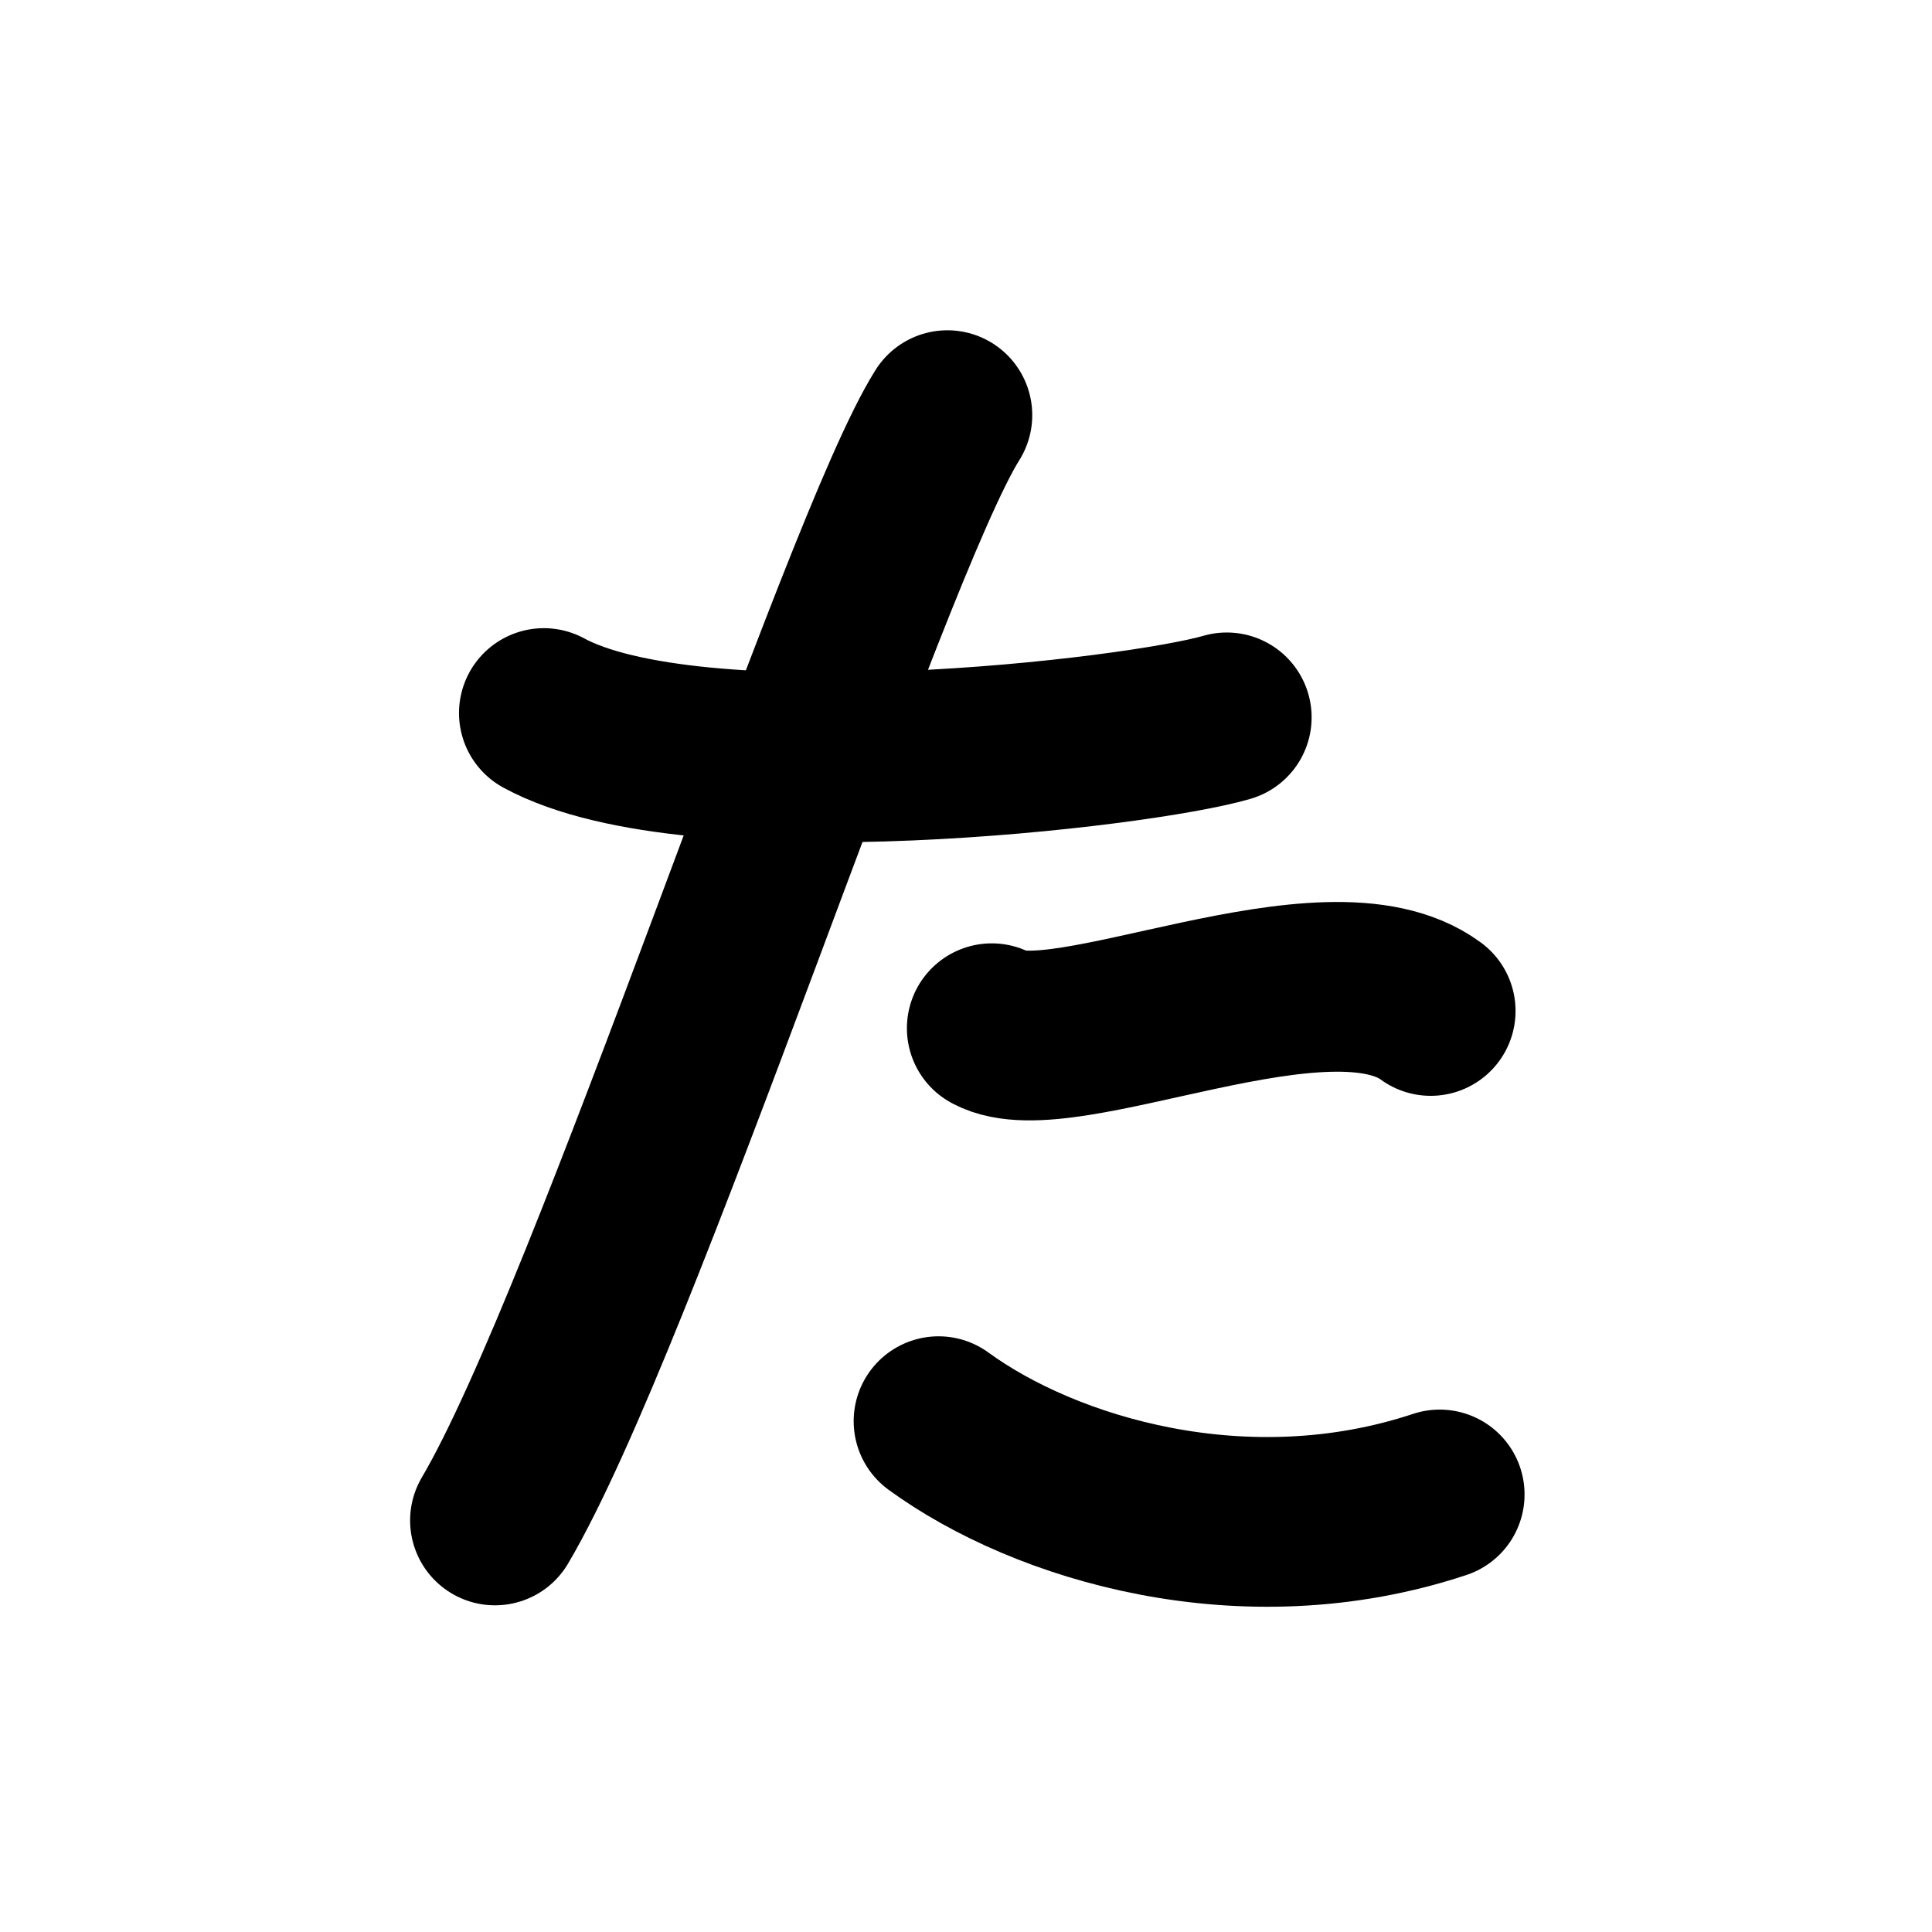 <svg width="121" height="121" viewBox="0 0 121 121" fill="none" xmlns="http://www.w3.org/2000/svg">
<path d="M34.062 44.657C43.5 49.795 71.281 46.551 76.831 44.928" stroke="black" stroke-width="10.63" stroke-linecap="round" stroke-linejoin="round"/>
<path d="M59.334 26C54.056 34.383 38.504 82.515 31 95.225" stroke="black" stroke-width="10.63" stroke-linecap="round" stroke-linejoin="round"/>
<path d="M62.114 64.397C66.556 66.829 83.11 58.542 89.603 63.316" stroke="black" stroke-width="10.63" stroke-linecap="round" stroke-linejoin="round"/>
<path d="M58.78 89.007C65.448 93.871 77.939 97.657 90.167 93.597" stroke="black" stroke-width="10.63" stroke-linecap="round" stroke-linejoin="round"/>
</svg>
